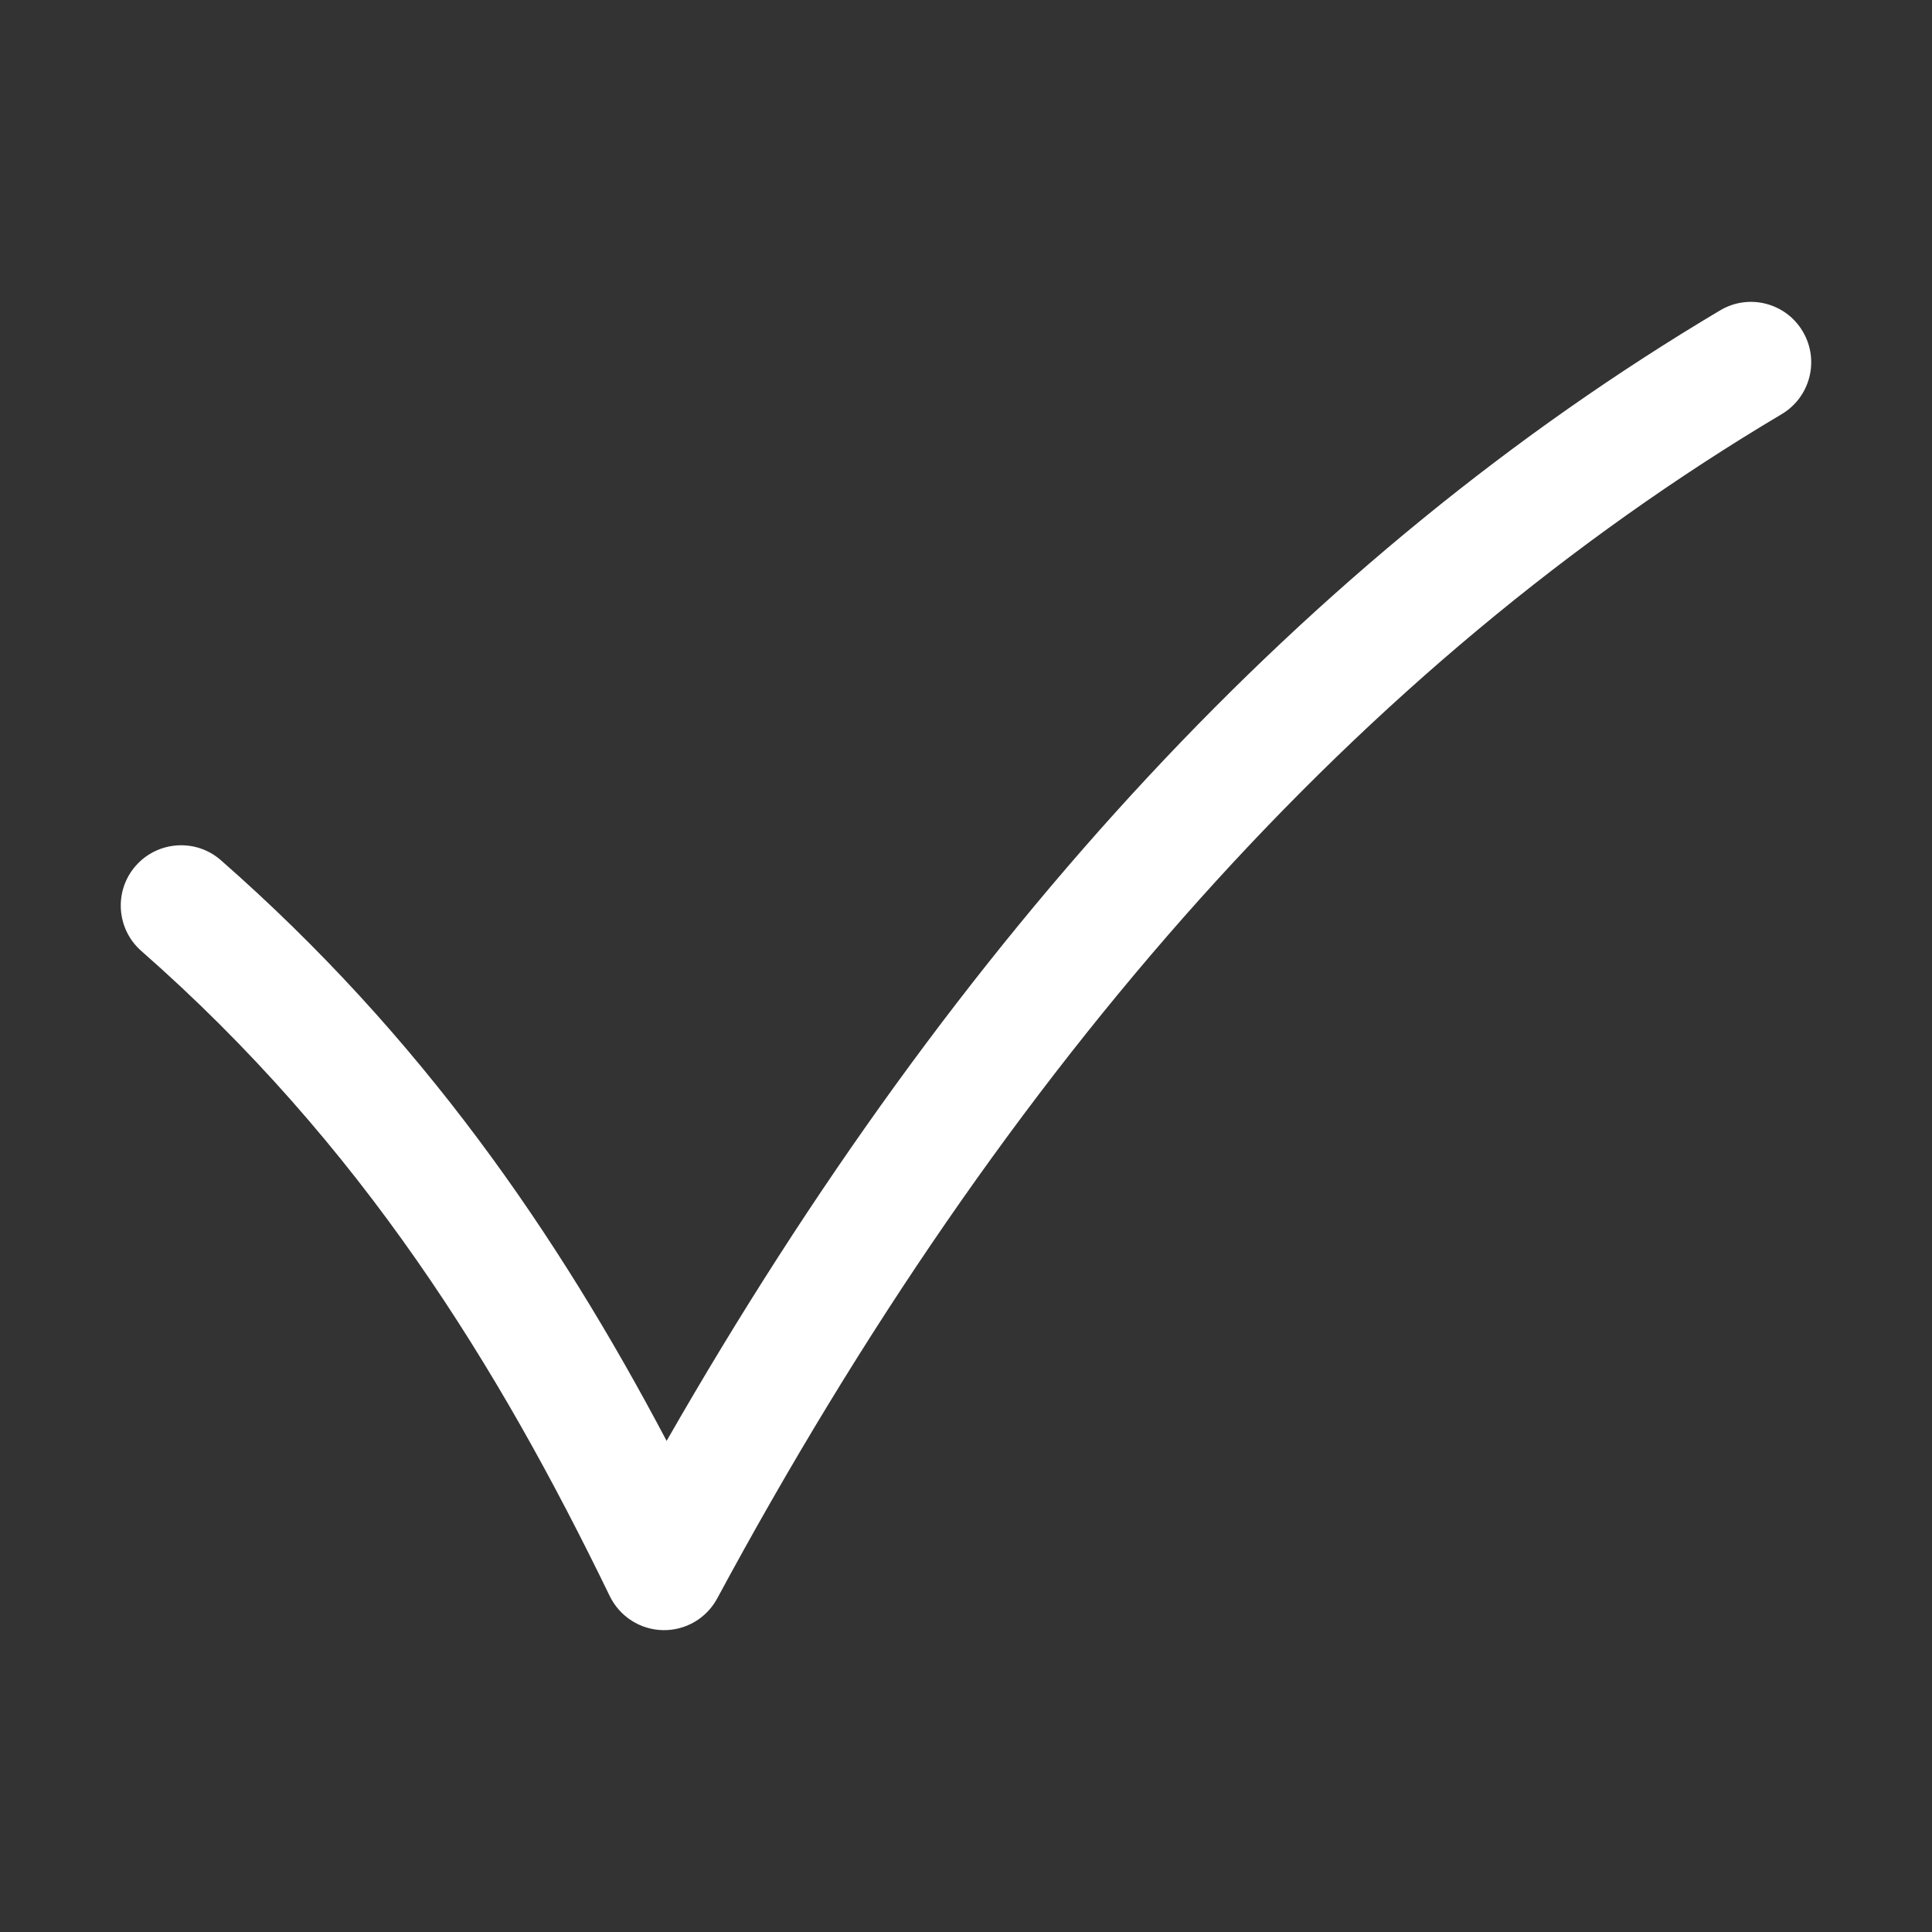 <?xml version="1.0" encoding="UTF-8"?> <svg xmlns="http://www.w3.org/2000/svg" width="25" height="25" viewBox="0 0 25 25" fill="none"><rect x="0" y="0" width="25" height="25" fill="#333333" stroke="none"/><path fill-rule="evenodd" clip-rule="evenodd" d="M1.829 12.306C4.683 14.81 6.448 17.679 7.89 20.653C8.019 20.917 8.283 21.088 8.577 21.094C8.87 21.1 9.142 20.942 9.281 20.683C13.026 13.736 17.601 8.602 23.055 5.359C23.426 5.138 23.548 4.659 23.327 4.288C23.107 3.917 22.627 3.795 22.257 4.017C16.927 7.185 12.387 12.074 8.626 18.645C7.214 15.97 5.458 13.411 2.858 11.131C2.535 10.847 2.04 10.88 1.756 11.204C1.472 11.527 1.505 12.022 1.829 12.306Z" fill="white"></path></svg> 